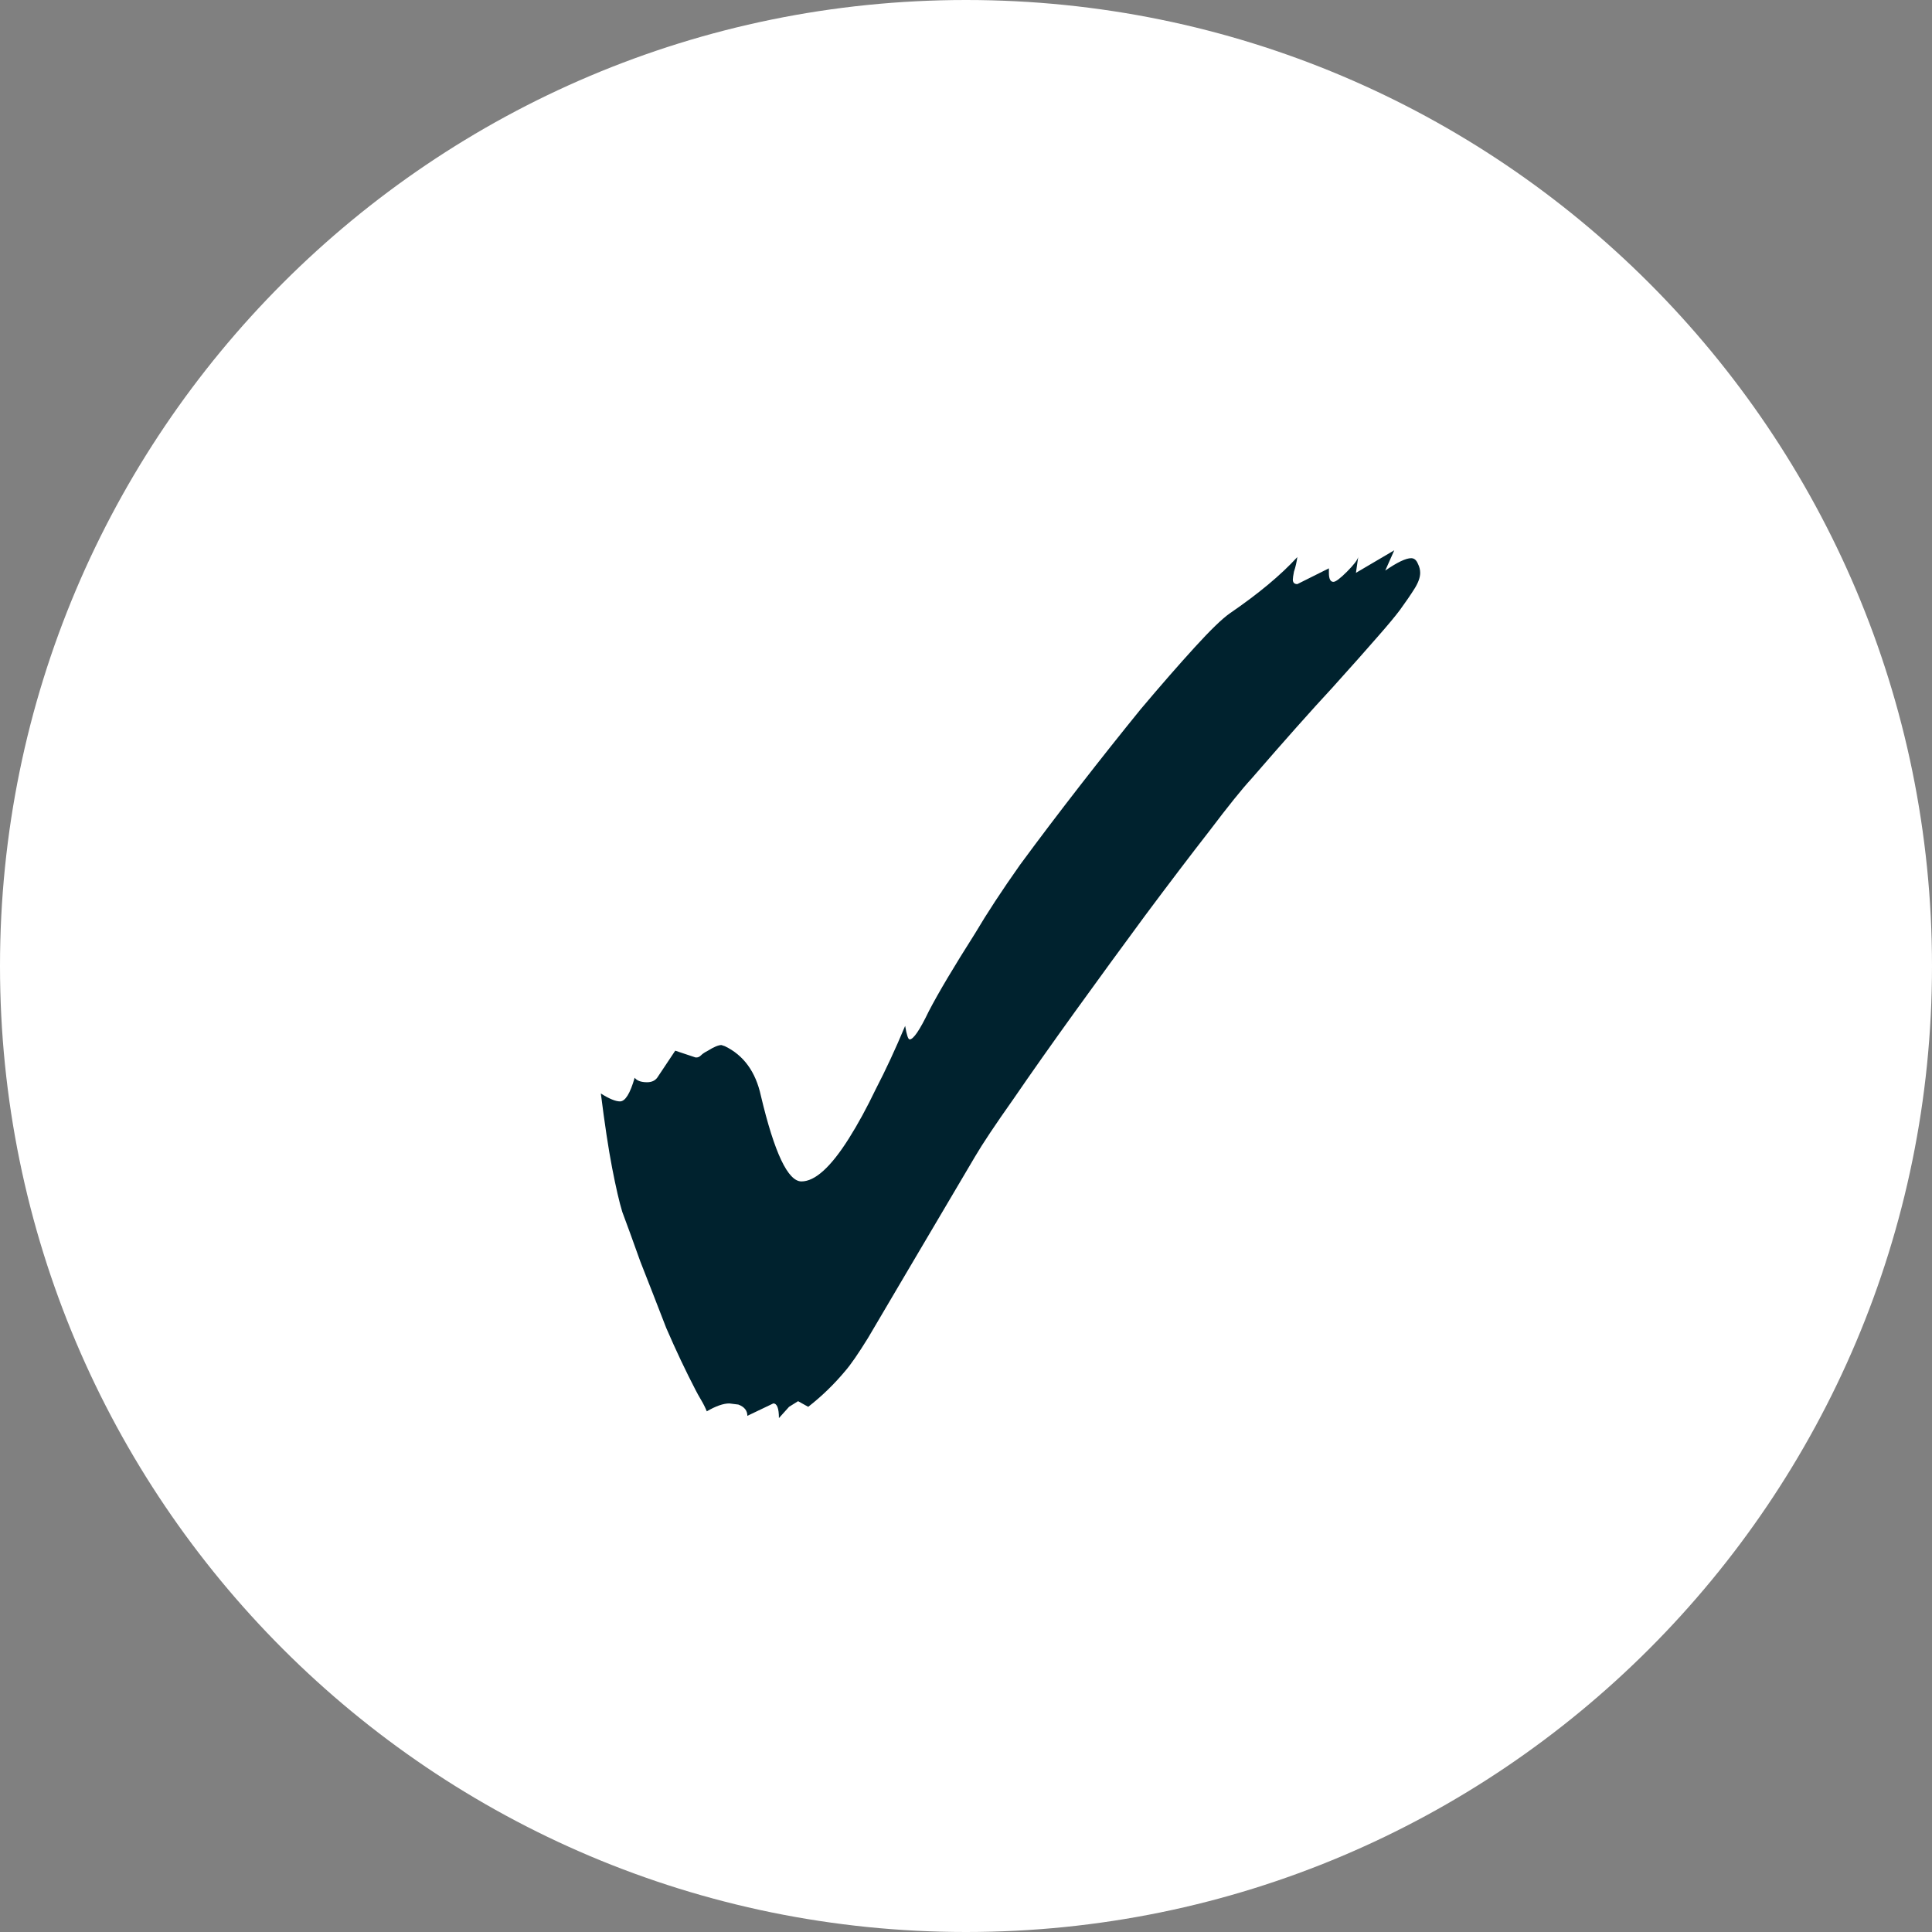 <?xml version="1.0" encoding="UTF-8"?> <svg xmlns="http://www.w3.org/2000/svg" width="24" height="24" viewBox="0 0 24 24" fill="none"><rect x="0" y="0" width="24" height="24" fill="#808080" stroke="none"/><path d="M0 12C0 5.373 5.373 0 12 0C18.627 0 24 5.373 24 12C24 18.627 18.627 24 12 24C5.373 24 0 18.627 0 12Z" fill="white"></path><path d="M9.676 17.616C9.676 17.495 9.653 17.434 9.606 17.434L9.284 17.588C9.284 17.523 9.247 17.476 9.172 17.448L9.06 17.434C8.985 17.434 8.892 17.467 8.78 17.532C8.761 17.485 8.738 17.439 8.71 17.392C8.682 17.345 8.659 17.303 8.64 17.266C8.519 17.033 8.397 16.776 8.276 16.496C8.164 16.207 8.057 15.931 7.954 15.67C7.861 15.409 7.786 15.203 7.73 15.054C7.693 14.933 7.651 14.751 7.604 14.508C7.557 14.265 7.511 13.957 7.464 13.584C7.567 13.649 7.646 13.682 7.702 13.682C7.767 13.682 7.828 13.584 7.884 13.388C7.912 13.425 7.963 13.444 8.038 13.444C8.094 13.444 8.136 13.425 8.164 13.388L8.388 13.052L8.64 13.136H8.654C8.673 13.136 8.691 13.127 8.71 13.108C8.729 13.089 8.757 13.071 8.794 13.052C8.869 13.005 8.925 12.982 8.962 12.982L9.004 12.996C9.237 13.108 9.387 13.313 9.452 13.612C9.62 14.321 9.788 14.676 9.956 14.676C10.124 14.676 10.32 14.499 10.544 14.144C10.656 13.967 10.768 13.761 10.88 13.528C11.001 13.295 11.123 13.033 11.244 12.744C11.263 12.856 11.281 12.912 11.3 12.912C11.347 12.912 11.426 12.795 11.538 12.562C11.659 12.329 11.851 12.007 12.112 11.596C12.261 11.344 12.448 11.059 12.672 10.742C12.905 10.425 13.153 10.098 13.414 9.762C13.675 9.426 13.927 9.109 14.17 8.81C14.422 8.511 14.646 8.255 14.842 8.04C15.038 7.825 15.183 7.685 15.276 7.62C15.631 7.377 15.911 7.144 16.116 6.92C16.107 6.985 16.093 7.046 16.074 7.102C16.065 7.149 16.06 7.181 16.06 7.2C16.06 7.237 16.079 7.256 16.116 7.256L16.508 7.06V7.116C16.508 7.191 16.527 7.228 16.564 7.228C16.592 7.228 16.648 7.186 16.732 7.102C16.816 7.018 16.863 6.957 16.872 6.92L16.844 7.116L17.32 6.836L17.208 7.088C17.357 6.985 17.465 6.934 17.53 6.934C17.567 6.934 17.595 6.957 17.614 7.004C17.633 7.041 17.642 7.079 17.642 7.116C17.642 7.172 17.619 7.237 17.572 7.312C17.525 7.387 17.465 7.475 17.39 7.578C17.334 7.653 17.241 7.765 17.11 7.914C16.989 8.054 16.802 8.264 16.55 8.544C16.298 8.815 15.962 9.193 15.542 9.678C15.43 9.799 15.257 10.014 15.024 10.322C14.791 10.621 14.525 10.971 14.226 11.372C13.937 11.764 13.647 12.161 13.358 12.562C13.069 12.963 12.812 13.327 12.588 13.654C12.364 13.971 12.205 14.209 12.112 14.368L11.244 15.838C11.057 16.155 10.903 16.417 10.782 16.622C10.661 16.818 10.567 16.953 10.502 17.028C10.362 17.196 10.208 17.345 10.04 17.476L9.914 17.406L9.802 17.476L9.676 17.616Z" fill="#00222E"></path></svg> 
